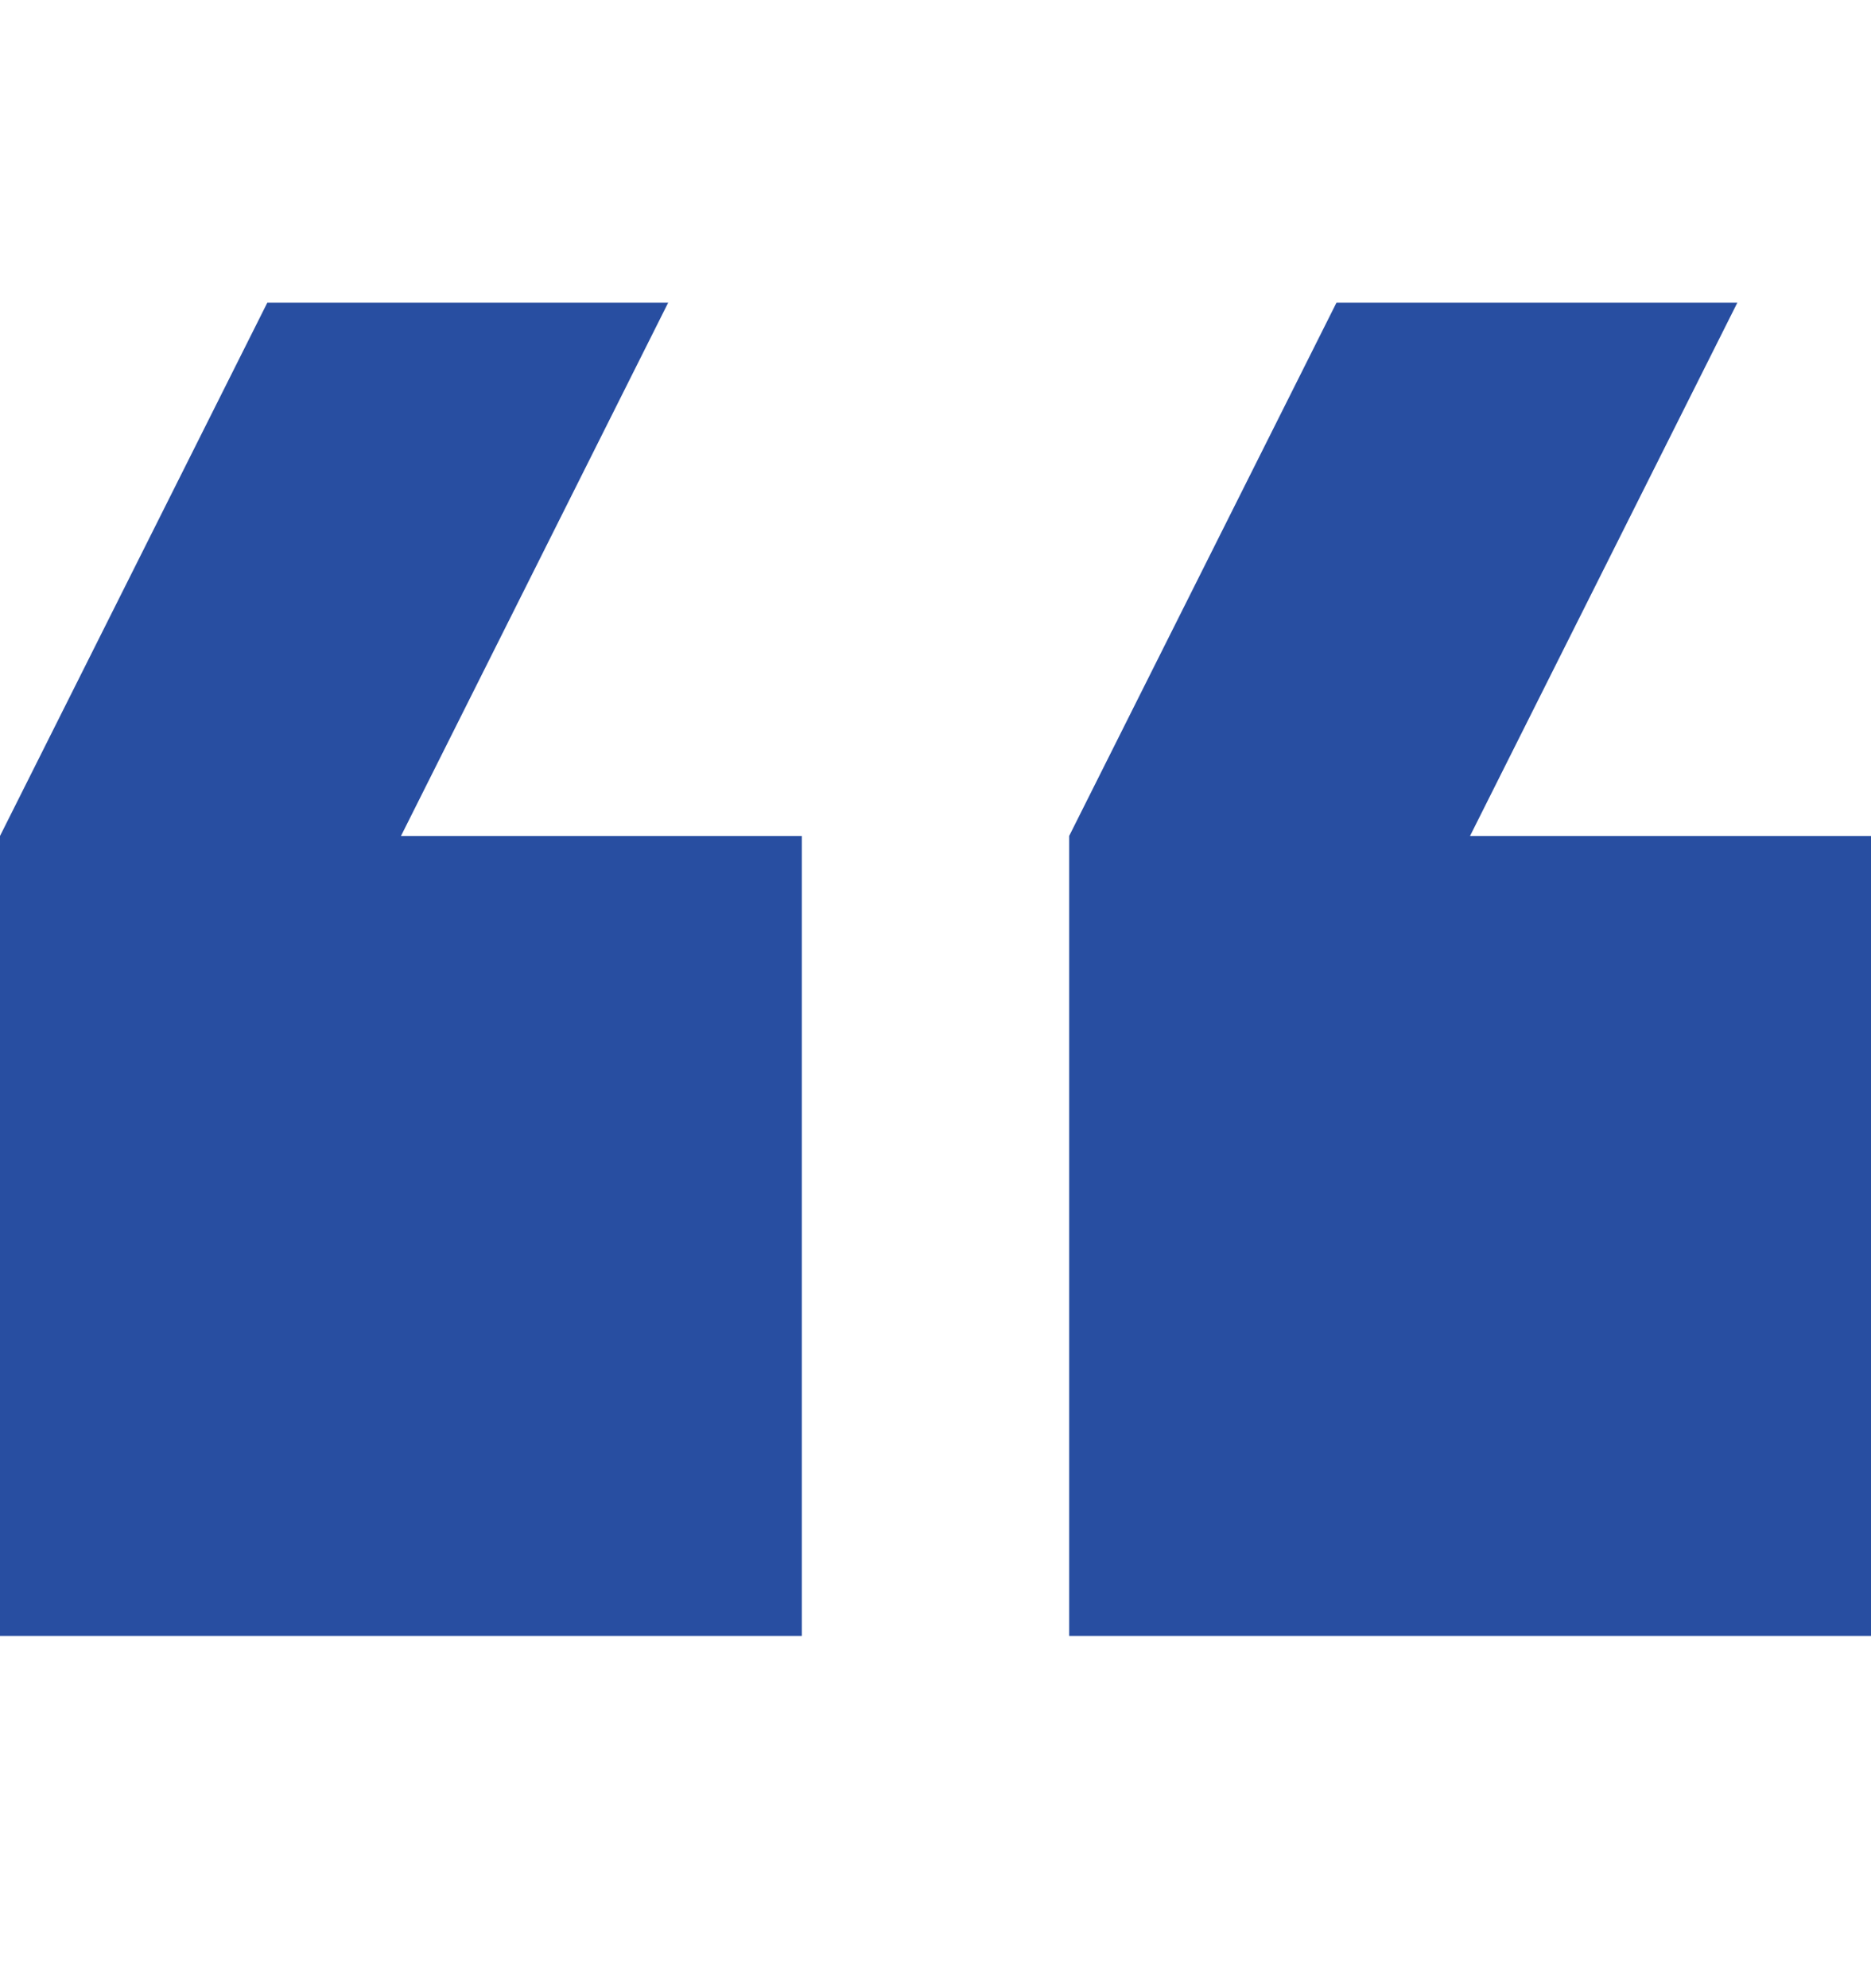 <svg xmlns="http://www.w3.org/2000/svg" width="16" height="17" viewBox="0 0 16 17" fill="none"><path d="M5.714 2.588L3.429 7.148H6.857V13.988H0V7.148L2.286 2.588H5.714ZM14.857 2.588L12.571 7.148H16V13.988H9.143V7.148L11.429 2.588H14.857Z" fill="#284EA1"></path></svg>